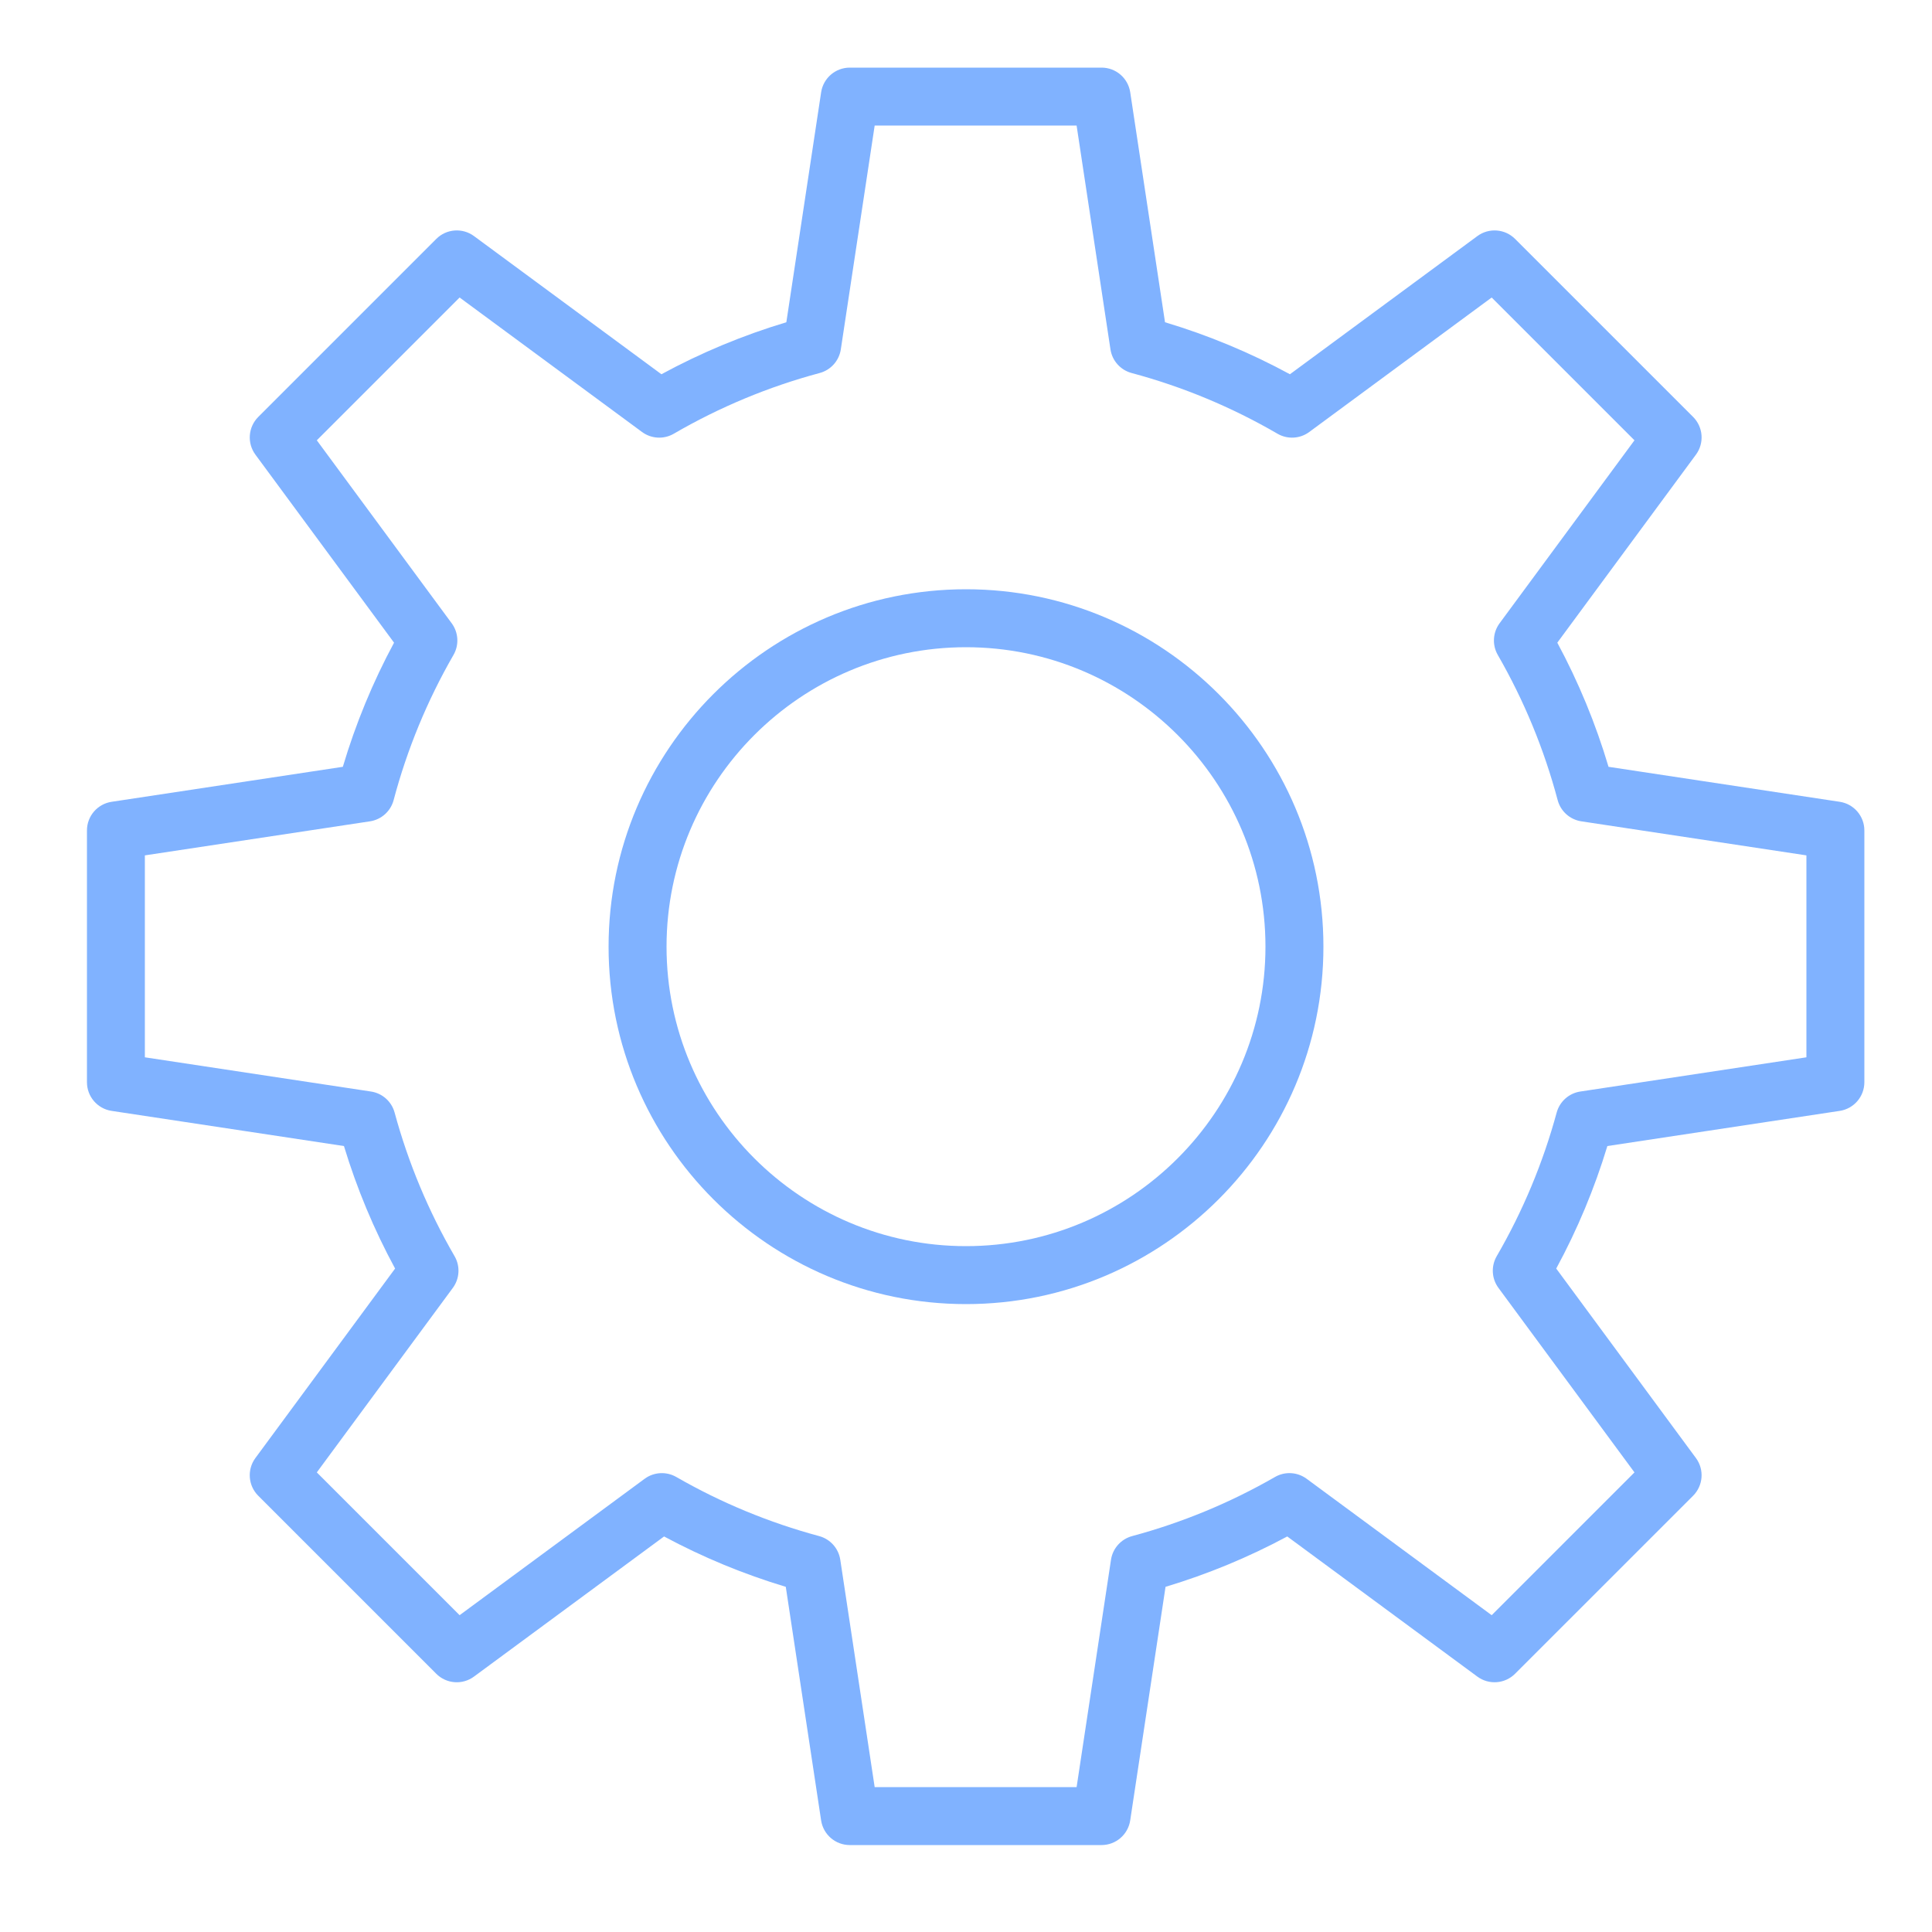 <?xml version="1.0" encoding="UTF-8"?> <svg xmlns="http://www.w3.org/2000/svg" viewBox="0 0 100.00 100.00" data-guides="{&quot;vertical&quot;:[],&quot;horizontal&quot;:[]}"><defs></defs><path fill="#80b2ff" stroke="none" fill-opacity="1" stroke-width="0" stroke-opacity="1" color="rgb(51, 51, 51)" fill-rule="evenodd" id="tSvg481684e517" title="Path 11" d="M50 30.5C39.799 30.5 31.5 38.799 31.5 49C31.5 59.201 39.799 67.5 50 67.5C60.201 67.5 68.5 59.201 68.5 49C68.5 38.799 60.201 30.5 50 30.5ZM50 64.5C41.453 64.5 34.5 57.547 34.5 49C34.5 40.453 41.453 33.5 50 33.5C58.547 33.5 65.5 40.453 65.5 49C65.5 57.547 58.547 64.5 50 64.5Z"></path><path fill="#80b2ff" stroke="none" fill-opacity="1" stroke-width="0" stroke-opacity="1" color="rgb(51, 51, 51)" fill-rule="evenodd" id="tSvg7be99ee01f" title="Path 12" d="M95.225 41.501C91.236 40.897 87.246 40.294 83.257 39.69C82.595 37.463 81.707 35.31 80.606 33.265C82.998 30.021 85.39 26.776 87.782 23.532C88.222 22.935 88.16 22.106 87.636 21.581C84.564 18.509 81.492 15.438 78.42 12.366C77.895 11.842 77.066 11.779 76.469 12.219C73.235 14.603 70.001 16.987 66.767 19.371C64.71 18.253 62.543 17.352 60.301 16.68C59.701 12.712 59.1 8.744 58.5 4.776C58.389 4.043 57.759 3.5 57.017 3.5C52.673 3.5 48.329 3.5 43.985 3.5C43.243 3.5 42.613 4.043 42.502 4.776C41.902 8.744 41.301 12.712 40.701 16.68C38.459 17.352 36.292 18.254 34.235 19.371C31.001 16.987 27.767 14.603 24.533 12.219C23.936 11.779 23.107 11.841 22.582 12.366C19.51 15.438 16.439 18.509 13.367 21.581C12.843 22.106 12.78 22.935 13.22 23.532C15.612 26.776 18.004 30.021 20.396 33.265C19.295 35.31 18.407 37.463 17.745 39.69C13.756 40.294 9.766 40.897 5.777 41.501C5.043 41.612 4.501 42.242 4.501 42.984C4.501 47.328 4.501 51.672 4.501 56.016C4.501 56.758 5.043 57.388 5.776 57.499C9.785 58.106 13.794 58.712 17.803 59.319C18.469 61.517 19.356 63.641 20.45 65.66C18.04 68.929 15.629 72.199 13.219 75.468C12.779 76.065 12.842 76.894 13.366 77.419C16.438 80.491 19.509 83.562 22.581 86.634C23.105 87.159 23.935 87.221 24.532 86.781C27.812 84.363 31.092 81.945 34.372 79.527C36.379 80.605 38.49 81.478 40.672 82.134C41.282 86.164 41.891 90.194 42.501 94.224C42.612 94.957 43.242 95.5 43.984 95.5C48.328 95.5 52.672 95.5 57.016 95.5C57.758 95.5 58.388 94.957 58.499 94.224C59.109 90.194 59.718 86.164 60.328 82.134C62.51 81.478 64.621 80.605 66.628 79.527C69.908 81.945 73.188 84.363 76.468 86.781C77.065 87.221 77.894 87.158 78.419 86.634C81.491 83.562 84.563 80.491 87.635 77.419C88.159 76.894 88.222 76.065 87.781 75.468C85.371 72.199 82.96 68.929 80.55 65.66C81.645 63.641 82.531 61.517 83.197 59.319C87.206 58.712 91.215 58.106 95.224 57.499C95.957 57.388 96.499 56.758 96.499 56.016C96.499 51.672 96.499 47.328 96.499 42.984C96.499 42.243 95.958 41.612 95.225 41.501ZM93.5 54.726C89.599 55.316 85.698 55.907 81.797 56.497C81.209 56.586 80.729 57.014 80.573 57.587C79.866 60.189 78.823 62.687 77.47 65.019C77.17 65.536 77.205 66.181 77.56 66.662C79.907 69.845 82.253 73.028 84.6 76.211C82.136 78.675 79.673 81.138 77.209 83.602C74.016 81.248 70.824 78.895 67.631 76.541C67.152 76.188 66.51 76.151 65.994 76.448C63.672 77.784 61.186 78.812 58.599 79.508C58.023 79.663 57.594 80.144 57.505 80.733C56.912 84.656 56.318 88.579 55.725 92.502C52.241 92.502 48.757 92.502 45.273 92.502C44.68 88.579 44.086 84.656 43.493 80.733C43.404 80.144 42.974 79.663 42.399 79.508C39.812 78.812 37.326 77.784 35.004 76.448C34.488 76.152 33.846 76.189 33.367 76.541C30.174 78.895 26.982 81.248 23.789 83.602C21.325 81.138 18.862 78.675 16.398 76.211C18.745 73.028 21.091 69.845 23.438 66.662C23.793 66.181 23.828 65.536 23.528 65.019C22.175 62.687 21.132 60.189 20.425 57.587C20.269 57.013 19.789 56.586 19.201 56.497C15.3 55.907 11.399 55.316 7.498 54.726C7.498 51.242 7.498 47.758 7.498 44.274C11.381 43.687 15.265 43.099 19.148 42.512C19.739 42.423 20.221 41.991 20.374 41.413C21.072 38.783 22.114 36.257 23.473 33.899C23.77 33.383 23.733 32.74 23.38 32.261C21.053 29.104 18.725 25.947 16.398 22.79C18.862 20.326 21.325 17.863 23.789 15.399C26.937 17.719 30.084 20.04 33.232 22.36C33.713 22.715 34.359 22.75 34.876 22.449C37.243 21.073 39.782 20.016 42.426 19.307C43.002 19.153 43.432 18.672 43.521 18.082C44.105 14.221 44.689 10.36 45.273 6.499C48.757 6.499 52.241 6.499 55.725 6.499C56.309 10.36 56.893 14.221 57.477 18.082C57.566 18.672 57.996 19.153 58.572 19.307C61.216 20.016 63.755 21.073 66.122 22.449C66.639 22.75 67.285 22.715 67.766 22.36C70.914 20.04 74.061 17.719 77.209 15.399C79.673 17.863 82.136 20.326 84.6 22.79C82.273 25.947 79.945 29.104 77.618 32.261C77.265 32.74 77.228 33.383 77.525 33.899C78.883 36.257 79.925 38.783 80.624 41.413C80.777 41.991 81.259 42.422 81.85 42.512C85.733 43.099 89.617 43.687 93.5 44.274C93.5 47.758 93.5 51.242 93.5 54.726Z"></path></svg> 